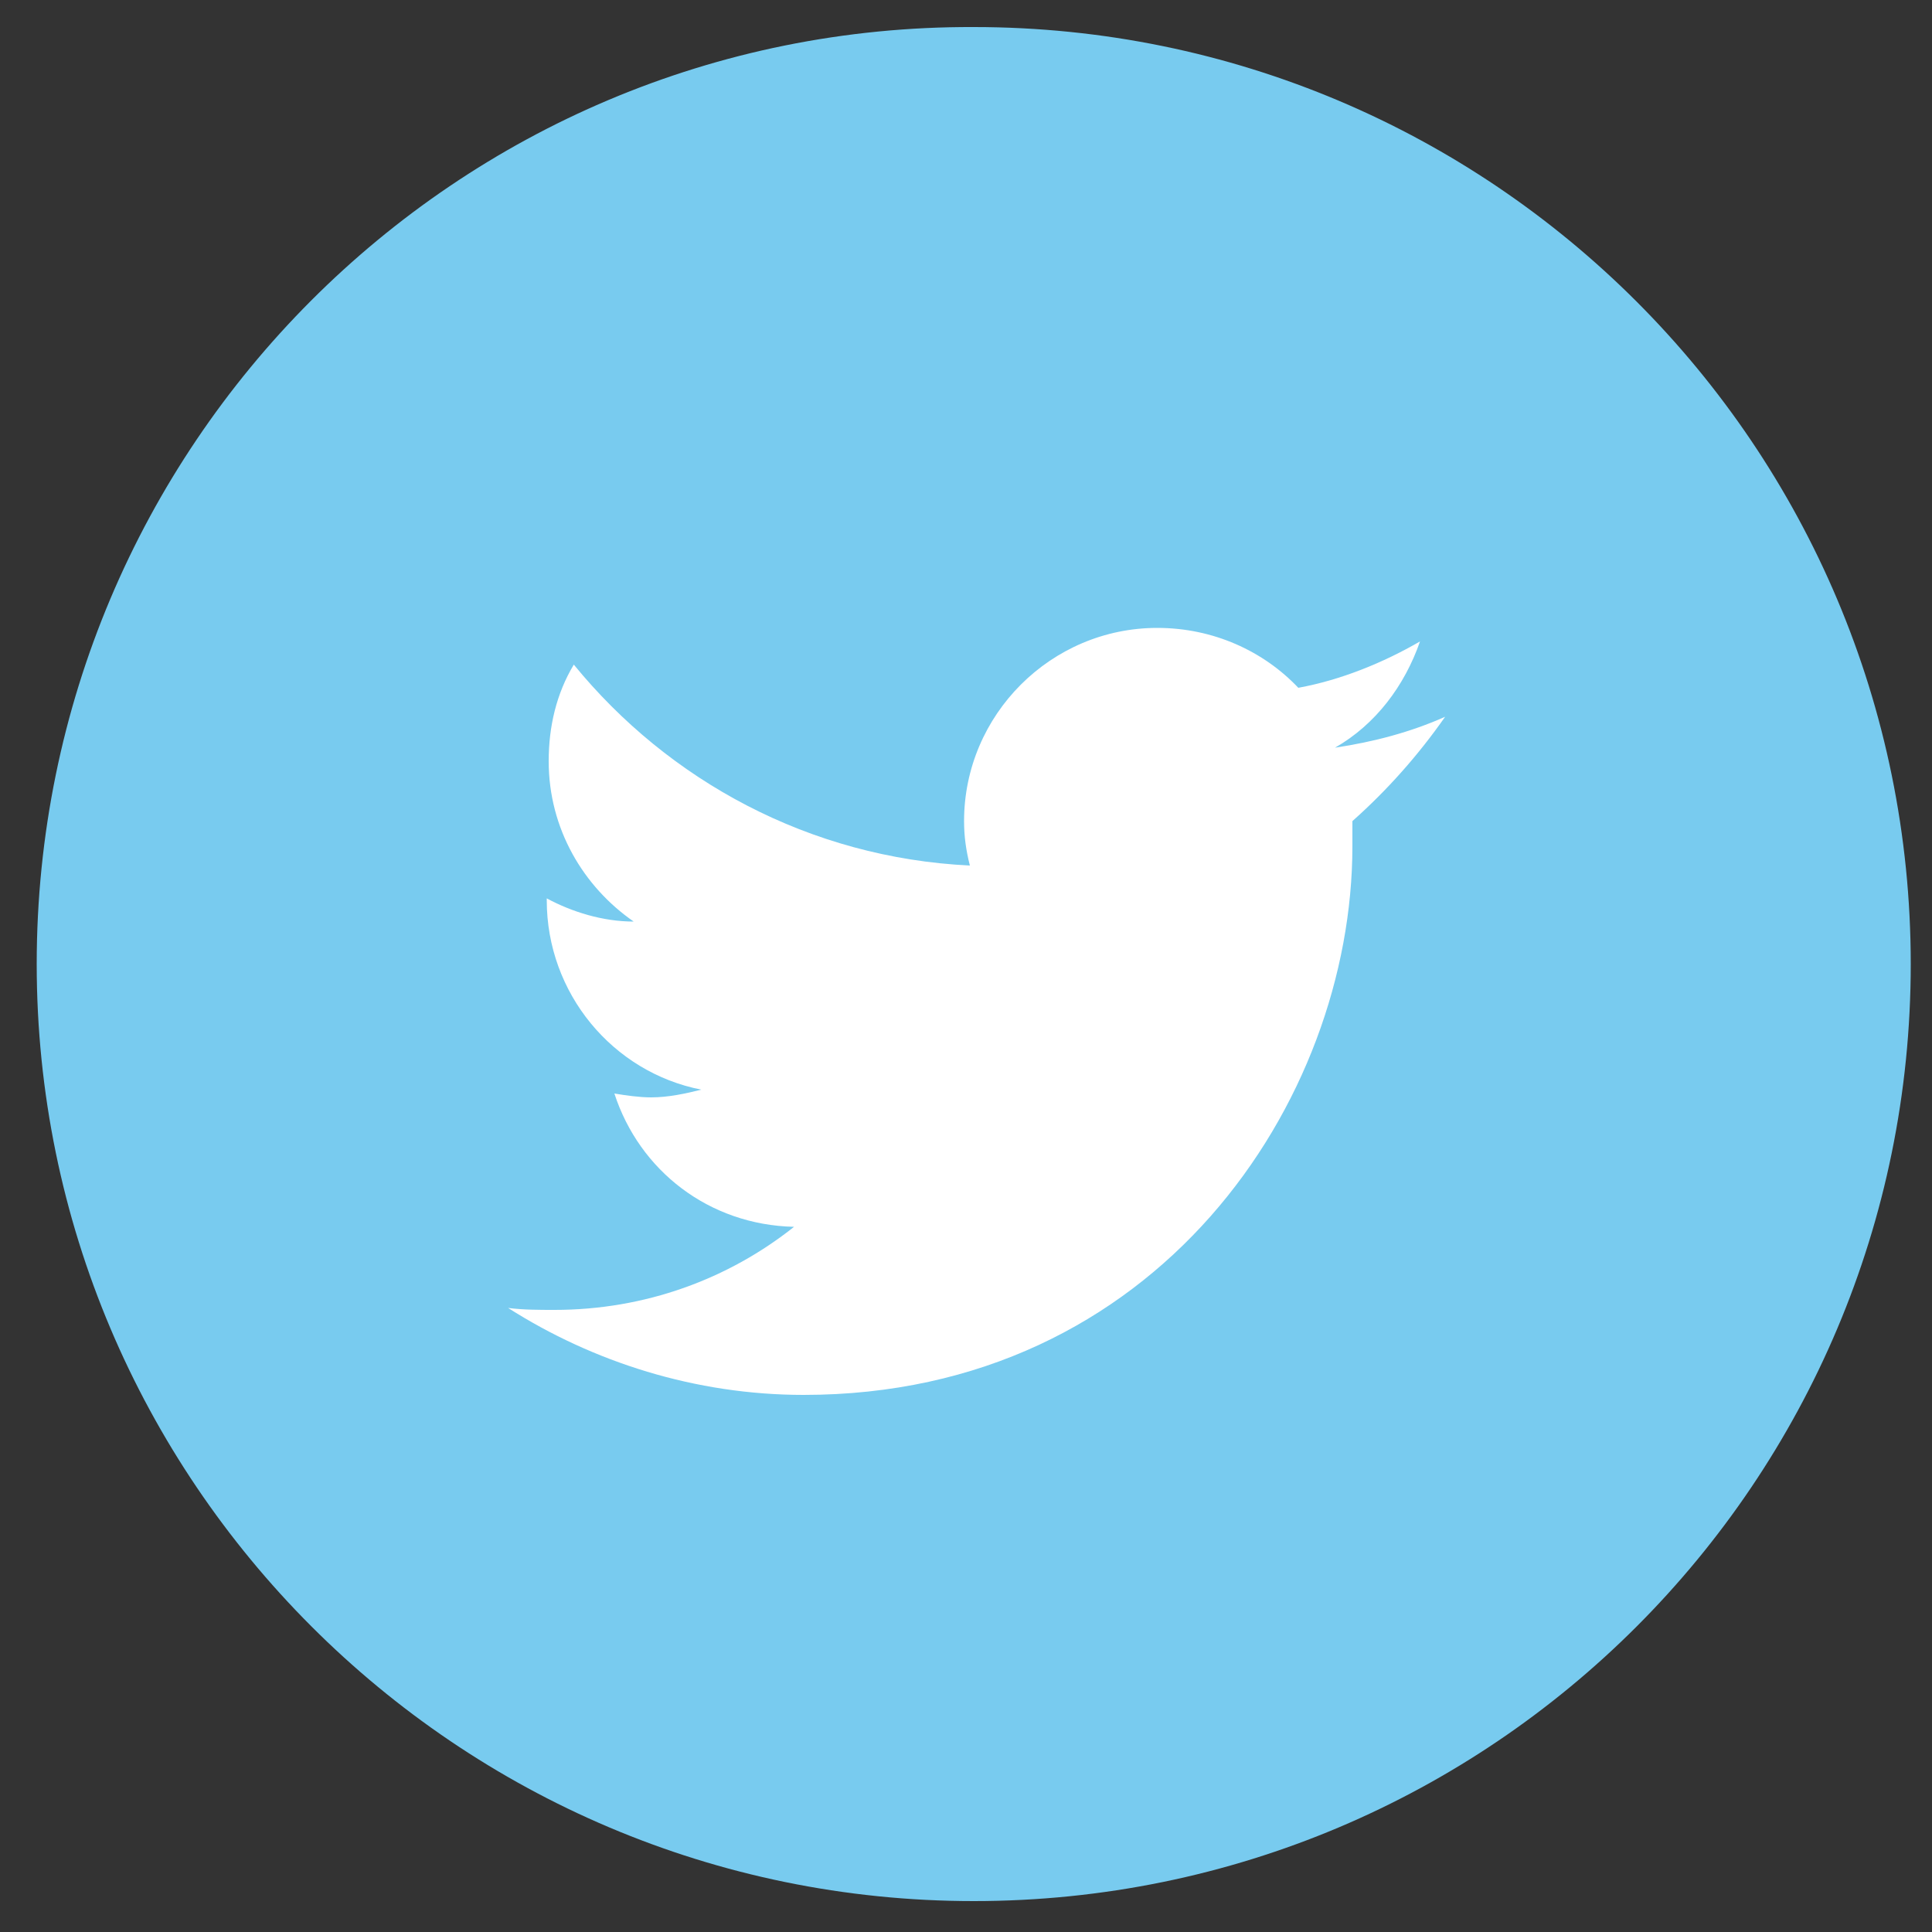 <?xml version="1.0" encoding="utf-8"?>
<!-- Generator: Adobe Illustrator 19.2.1, SVG Export Plug-In . SVG Version: 6.00 Build 0)  -->
<svg version="1.1" xmlns="http://www.w3.org/2000/svg" xmlns:xlink="http://www.w3.org/1999/xlink" x="0px" y="0px"
	 viewBox="0 0 100 100" style="enable-background:new 0 0 100 100;" xml:space="preserve">
<rect x="0" y="0" width="100" height="100" fill="#333333" stroke="none"/>
<style type="text/css">
	.st0{display:none;}
	.st1{display:inline;fill:#547BBC;}
	.st2{display:inline;fill:#FFFFFF;}
	.st3{fill:#78CBEF;}
	.st4{fill:#FFFFFF;}
</style>
<g id="Layer_1" class="st0">
	<path class="st1" d="M50.4,98.4c26.8,0,48.5-21.7,48.5-48.5c0-26.8-21.7-48.5-48.5-48.5C23.6,1.3,1.9,23.1,1.9,49.9
		C1.9,76.6,23.6,98.4,50.4,98.4"/>
	<path class="st2" d="M38.7,41.6h5v-4.9c0-2.1,0.1-5.5,1.6-7.5c1.6-2.2,3.9-3.7,7.8-3.7c6.3,0,9,0.9,9,0.9l-1.3,7.4
		c0,0-2.1-0.6-4-0.6c-2,0-3.7,0.7-3.7,2.6v5.7h8l-0.6,7.3h-7.4v25.2h-9.4V48.9h-5V41.6z"/>
</g>
<g id="Layer_2">
	<path class="st3" d="M50.4,98.4c26.8,0,48.5-21.7,48.5-48.5c0-26.8-21.7-48.5-48.5-48.5C23.6,1.3,1.9,23.1,1.9,49.9
		C1.9,76.6,23.6,98.4,50.4,98.4"/>
	<path class="st4" d="M74.8,37.1c-1.8,0.8-3.7,1.3-5.7,1.6c2.1-1.2,3.6-3.2,4.4-5.5c-1.9,1.1-4.1,2-6.3,2.4
		c-1.8-1.9-4.4-3.1-7.3-3.1c-5.5,0-10,4.5-10,10c0,0.8,0.1,1.5,0.3,2.3c-8.3-0.4-15.6-4.4-20.5-10.4c-0.9,1.5-1.3,3.2-1.3,5
		c0,3.5,1.8,6.5,4.4,8.3c-1.6,0-3.2-0.5-4.5-1.2v0.1c0,4.8,3.4,8.9,8,9.8c-0.8,0.2-1.7,0.4-2.6,0.4c-0.6,0-1.3-0.1-1.9-0.2
		c1.3,4,4.9,6.8,9.3,6.9c-3.4,2.7-7.7,4.3-12.4,4.3c-0.8,0-1.6,0-2.4-0.1c4.4,2.8,9.7,4.5,15.3,4.5c18.3,0,28.4-15.2,28.4-28.4
		c0-0.4,0-0.9,0-1.3C71.8,40.9,73.4,39.1,74.8,37.1"/>
</g>
</svg>
